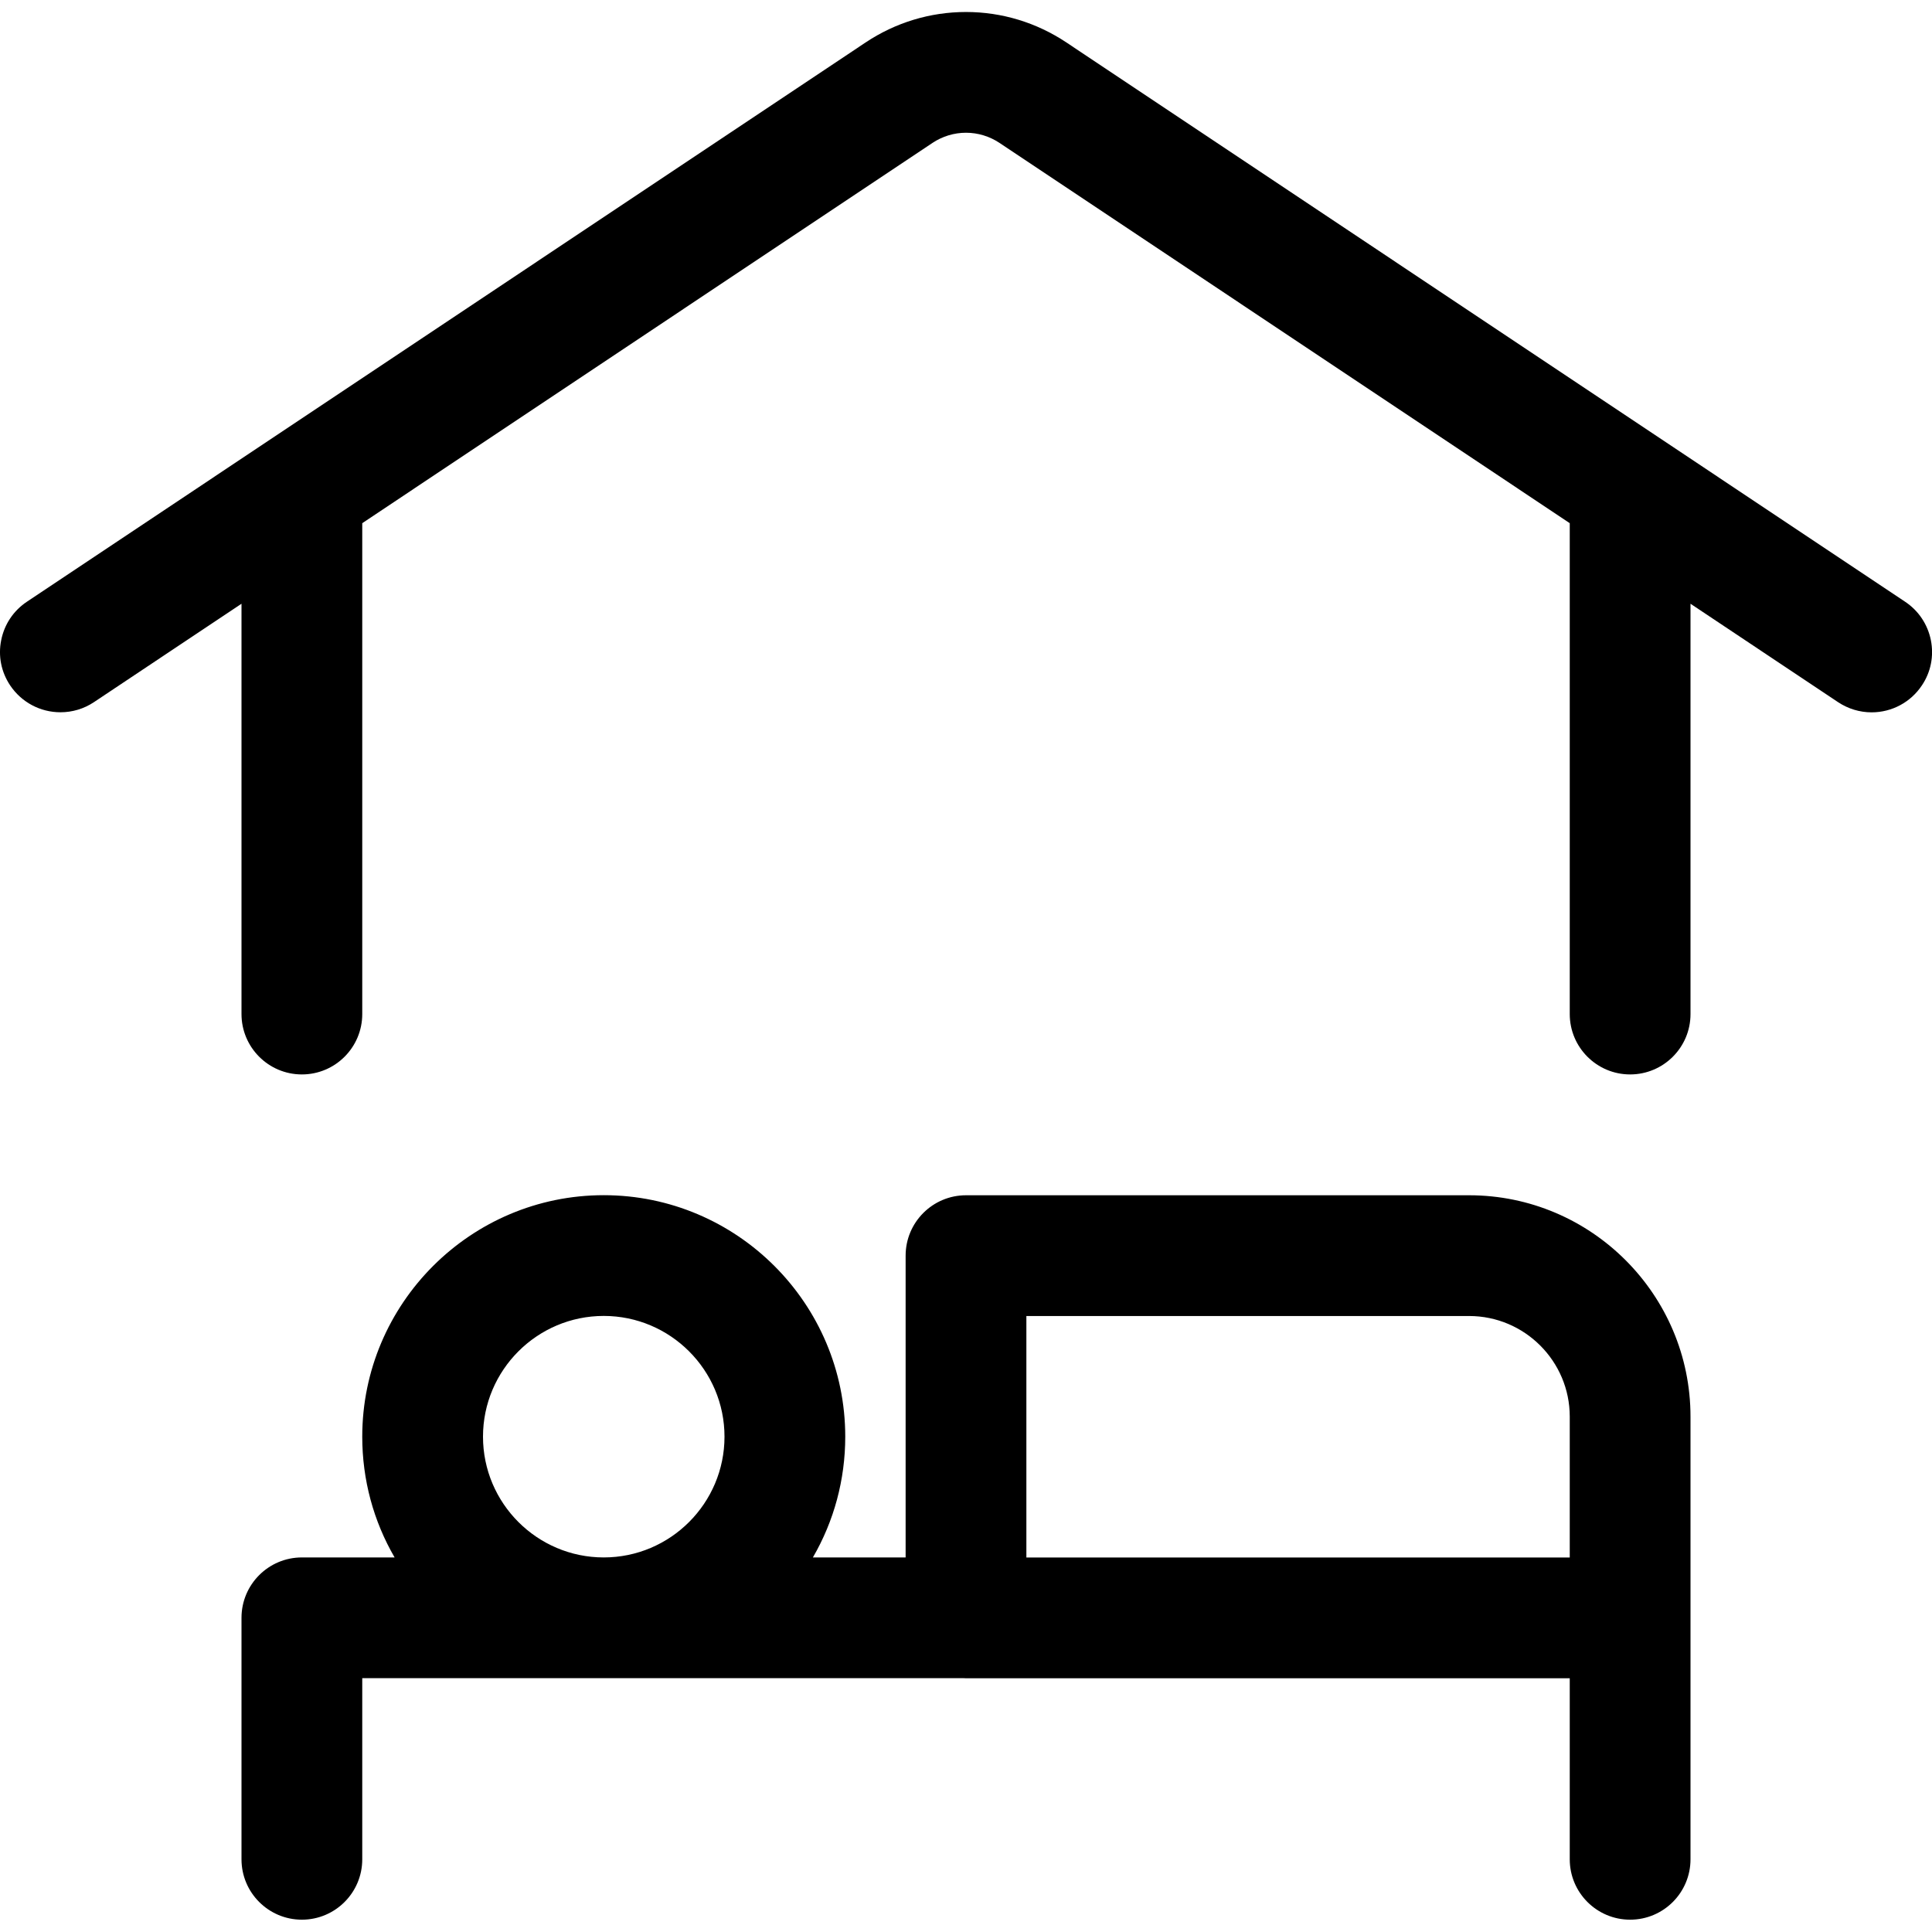 <?xml version="1.0" encoding="utf-8"?>
<!-- Generator: Adobe Illustrator 22.1.0, SVG Export Plug-In . SVG Version: 6.00 Build 0)  -->
<svg version="1.1" id="Layer_1" xmlns="http://www.w3.org/2000/svg" xmlns:xlink="http://www.w3.org/1999/xlink" x="0px" y="0px"
	 viewBox="0 0 24 24" style="enable-background:new 0 0 24 24;" xml:space="preserve">
<title>hotel-bedroom-1</title>
<g>
	<path d="M20.25,23.847c-0.414,0-0.75-0.336-0.75-0.75v-2.249H12c-0.008,0-0.017,0-0.026-0.001H4.5v2.25
		c0,0.414-0.336,0.75-0.75,0.75S3,23.511,3,23.097v-3c0-0.414,0.336-0.75,0.75-0.75h1.152C4.64,18.896,4.5,18.383,4.5,17.847
		c0-1.654,1.346-3,3-3s3,1.346,3,3c0,0.535-0.14,1.049-0.402,1.5h1.152v-3.749c0-0.414,0.336-0.75,0.75-0.75h6.25
		c1.516,0,2.75,1.234,2.75,2.75v5.499C21,23.511,20.664,23.847,20.25,23.847z M19.5,19.348v-1.75c0-0.689-0.561-1.25-1.25-1.25h-5.5
		v3H19.5z M7.5,16.347c-0.827,0-1.5,0.673-1.5,1.5s0.673,1.5,1.5,1.5s1.5-0.673,1.5-1.5S8.327,16.347,7.5,16.347z"/>
	<path d="M20.25,13.347c-0.414,0-0.75-0.336-0.75-0.75V6.499l-7.084-4.724C12.292,1.693,12.148,1.649,12,1.649
		c-0.148,0-0.292,0.044-0.416,0.126L4.5,6.499v6.098c0,0.414-0.336,0.75-0.75,0.75S3,13.011,3,12.597V7.5L1.166,8.723
		C1.043,8.805,0.899,8.848,0.751,8.848c-0.252,0-0.485-0.125-0.625-0.334C0.015,8.348-0.025,8.148,0.015,7.952
		c0.039-0.197,0.153-0.366,0.319-0.477l10.418-6.947C11.124,0.28,11.555,0.149,12,0.149c0.445,0,0.876,0.131,1.248,0.379
		l10.418,6.947c0.167,0.111,0.28,0.281,0.32,0.477c0.039,0.197,0,0.397-0.112,0.563c-0.139,0.209-0.373,0.334-0.624,0.334
		c-0.148,0-0.292-0.044-0.416-0.126L21,7.5v5.098C21,13.011,20.664,13.347,20.25,13.347z"/>
</g>
</svg>
